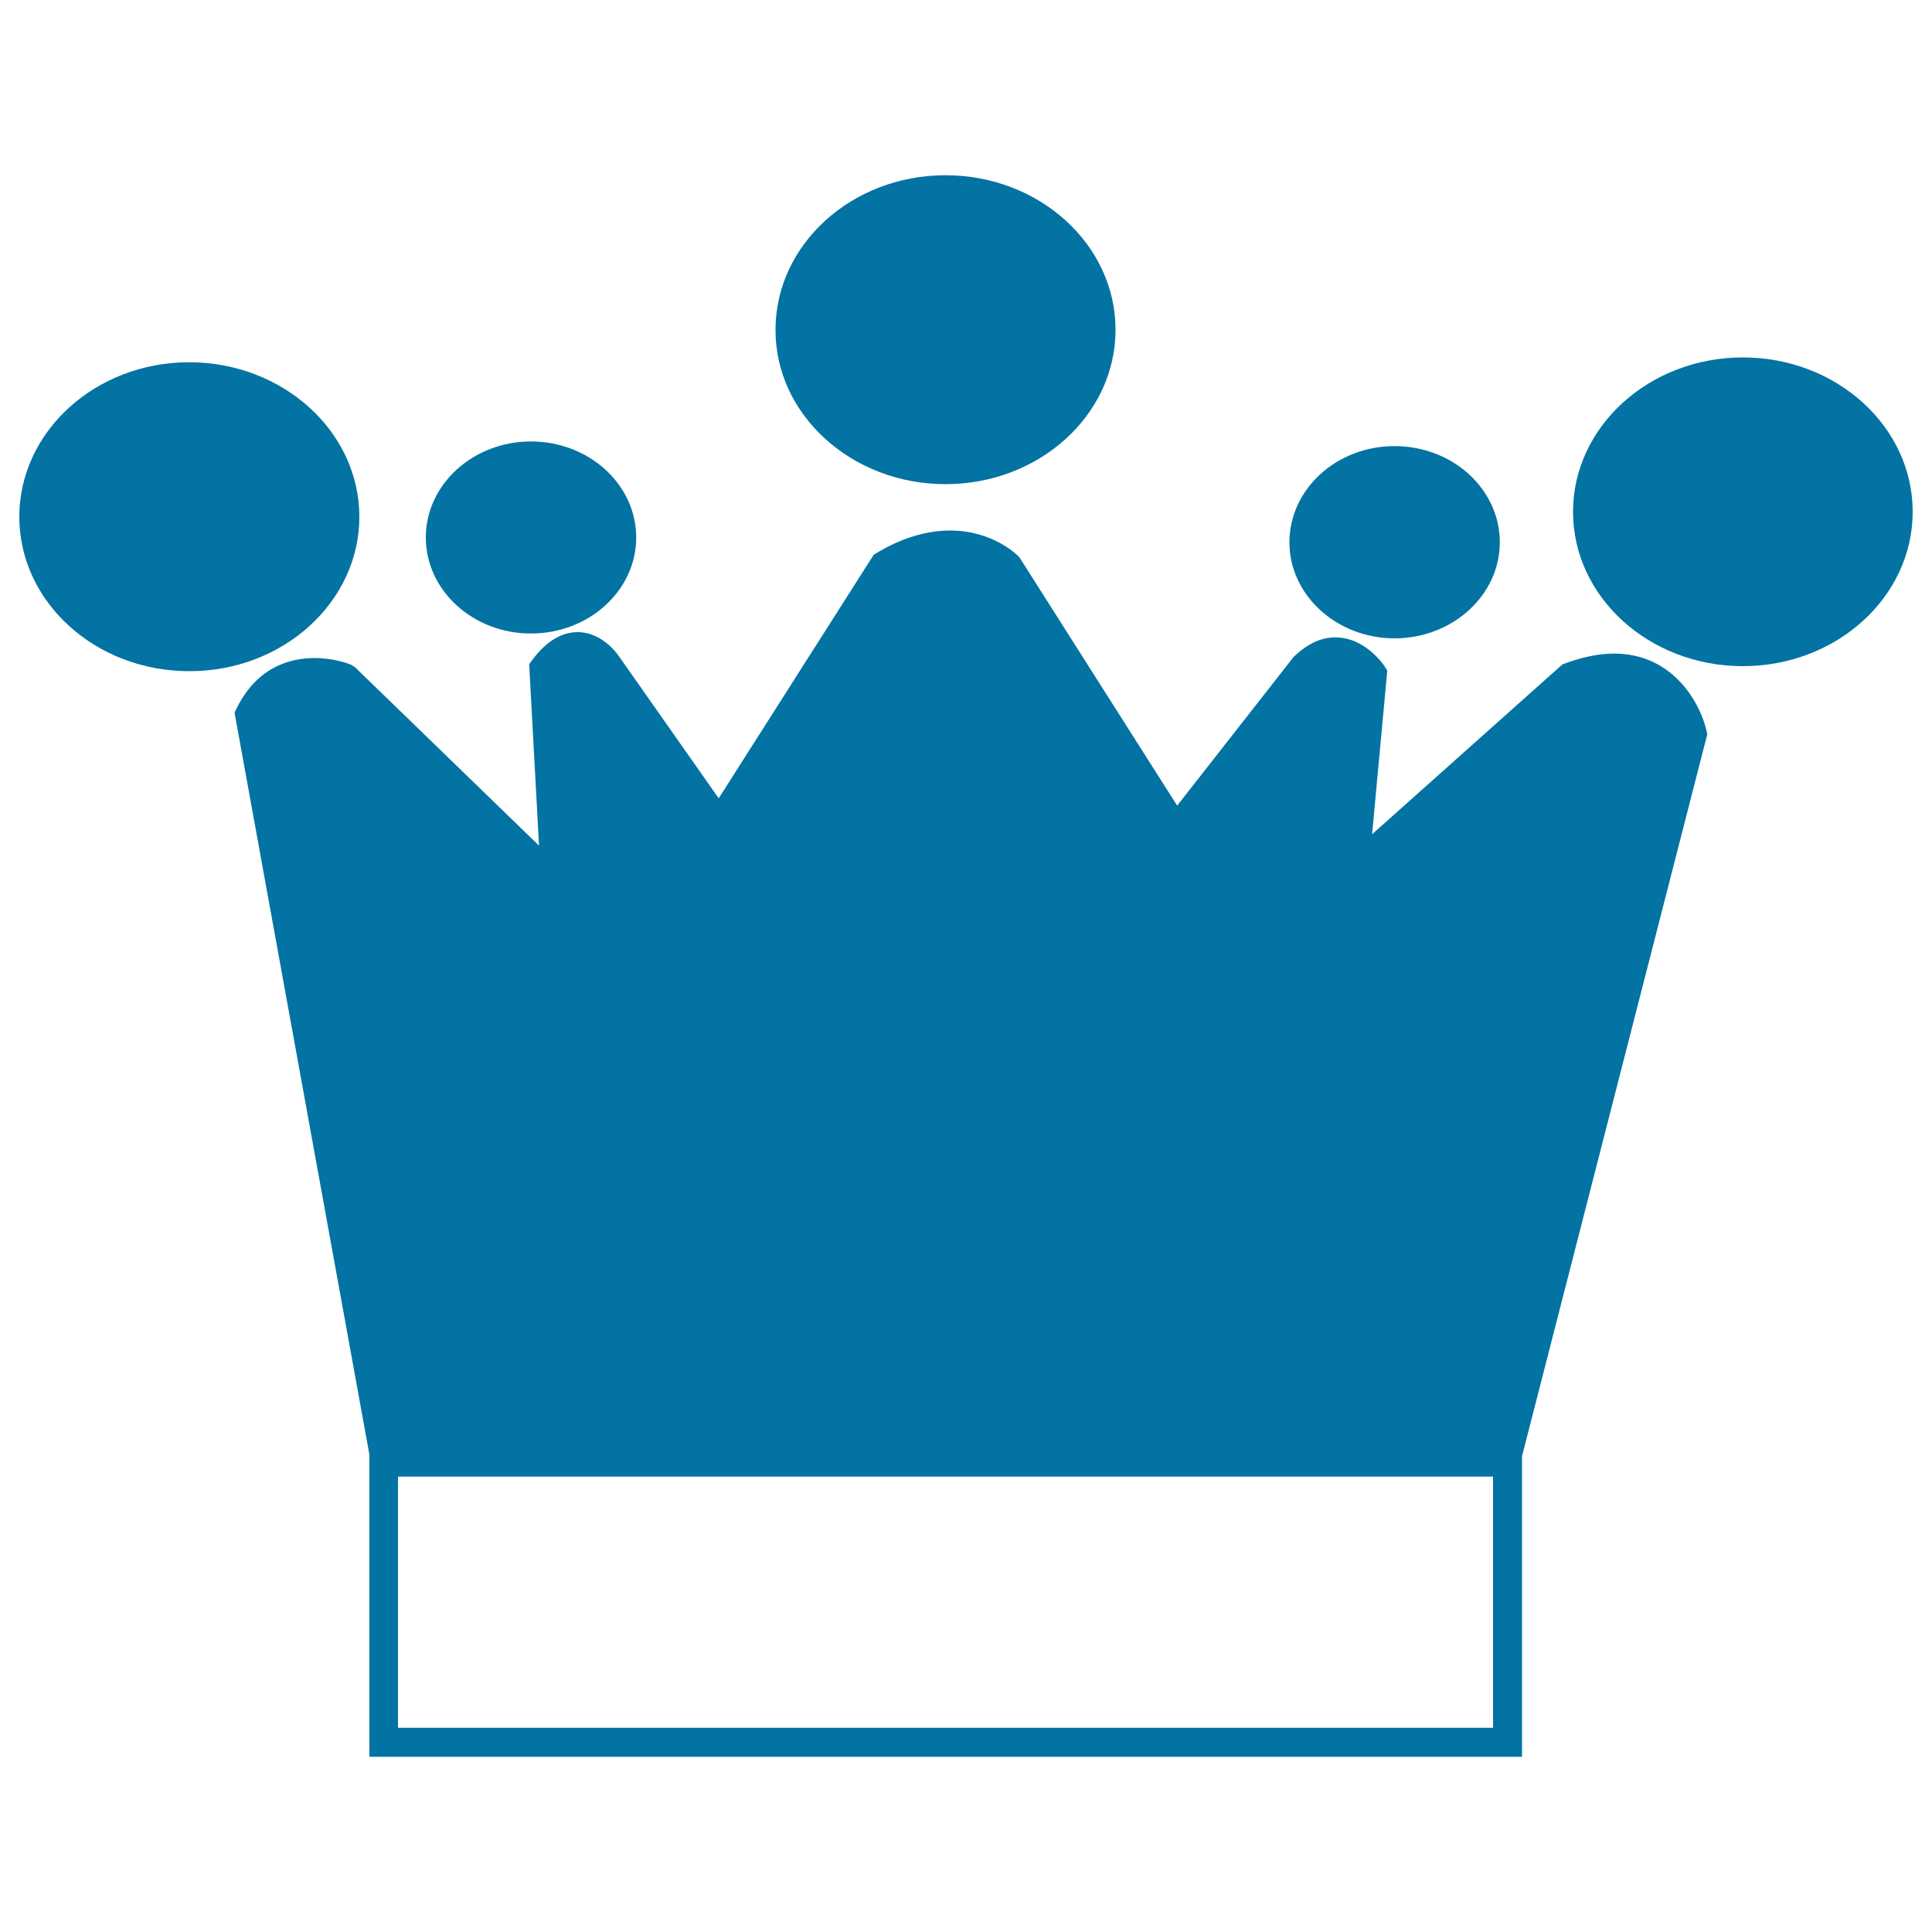 <svg xmlns="http://www.w3.org/2000/svg" viewBox="0 0 1000 1000" style="fill:#0273a2">
<title>King Crown SVG icon</title>
<g><g><g><path d="M274.8,327.9c30.1,0,54.5-22.3,54.5-49.7c0-27.4-24.4-49.7-54.5-49.7c-30,0-54.4,22.3-54.4,49.7C220.4,305.6,244.8,327.9,274.8,327.9z"/></g><g><path d="M489.4,250.6c48.5,0,88-35.8,88-79.9c0-44.1-39.4-80-88-80s-88,35.9-88,80C401.3,214.7,440.8,250.6,489.4,250.6z"/></g><g><path d="M721.8,330.4c30,0,54.5-22.3,54.5-49.7c0-27.5-24.4-49.8-54.5-49.8c-30,0-54.4,22.3-54.4,49.8C667.4,308,691.8,330.4,721.8,330.4z"/></g><g><path d="M902.1,185c-48.5,0-87.9,35.9-87.9,79.9c0,44.1,39.4,79.9,87.9,79.9c48.5,0,87.9-35.8,87.9-79.9C990,220.8,950.6,185,902.1,185z"/></g><g><path d="M186,267.5c0-44.1-39.5-80-88.1-80c-48.5,0-87.9,35.9-87.9,80c0,44.1,39.4,79.9,87.9,79.9C146.5,347.5,186,311.6,186,267.5z"/></g><g><path d="M835.5,338.3c-8.2,0-17.2,1.9-26.8,5.6l-98.5,87.9l7.8-84.1l0-0.7l-1.4-2.2c-0.1-0.2-9.8-14.9-25.4-14.9c-7.4,0-14.4,3.2-21.6,10.1l-60.3,77l-81.5-128.3l-0.9-1c-0.6-0.6-13.2-13.1-35.1-13.1c-12.5,0-25.5,4-38.5,11.9l-1.1,0.7l-80.2,126L321,340.6c-0.4-0.6-8.4-13.4-22.1-13.4c-8.4,0-16.3,4.9-23.4,14.4l-1.6,2.2l5.1,93.9l-95.3-92.4l-2.1-1.3c-1.4-0.6-9.1-3.4-18.8-3.4c-12.5,0-29.7,4.5-40.3,26l-1.1,2.3l69.8,384v156.4h596.6V753.7l95.8-373.3l0.1-0.4l-0.4-1.7C880.2,364.4,866.3,338.3,835.5,338.3z M206,894.3v-130h566.8v130H206z"/></g></g></g>
</svg>